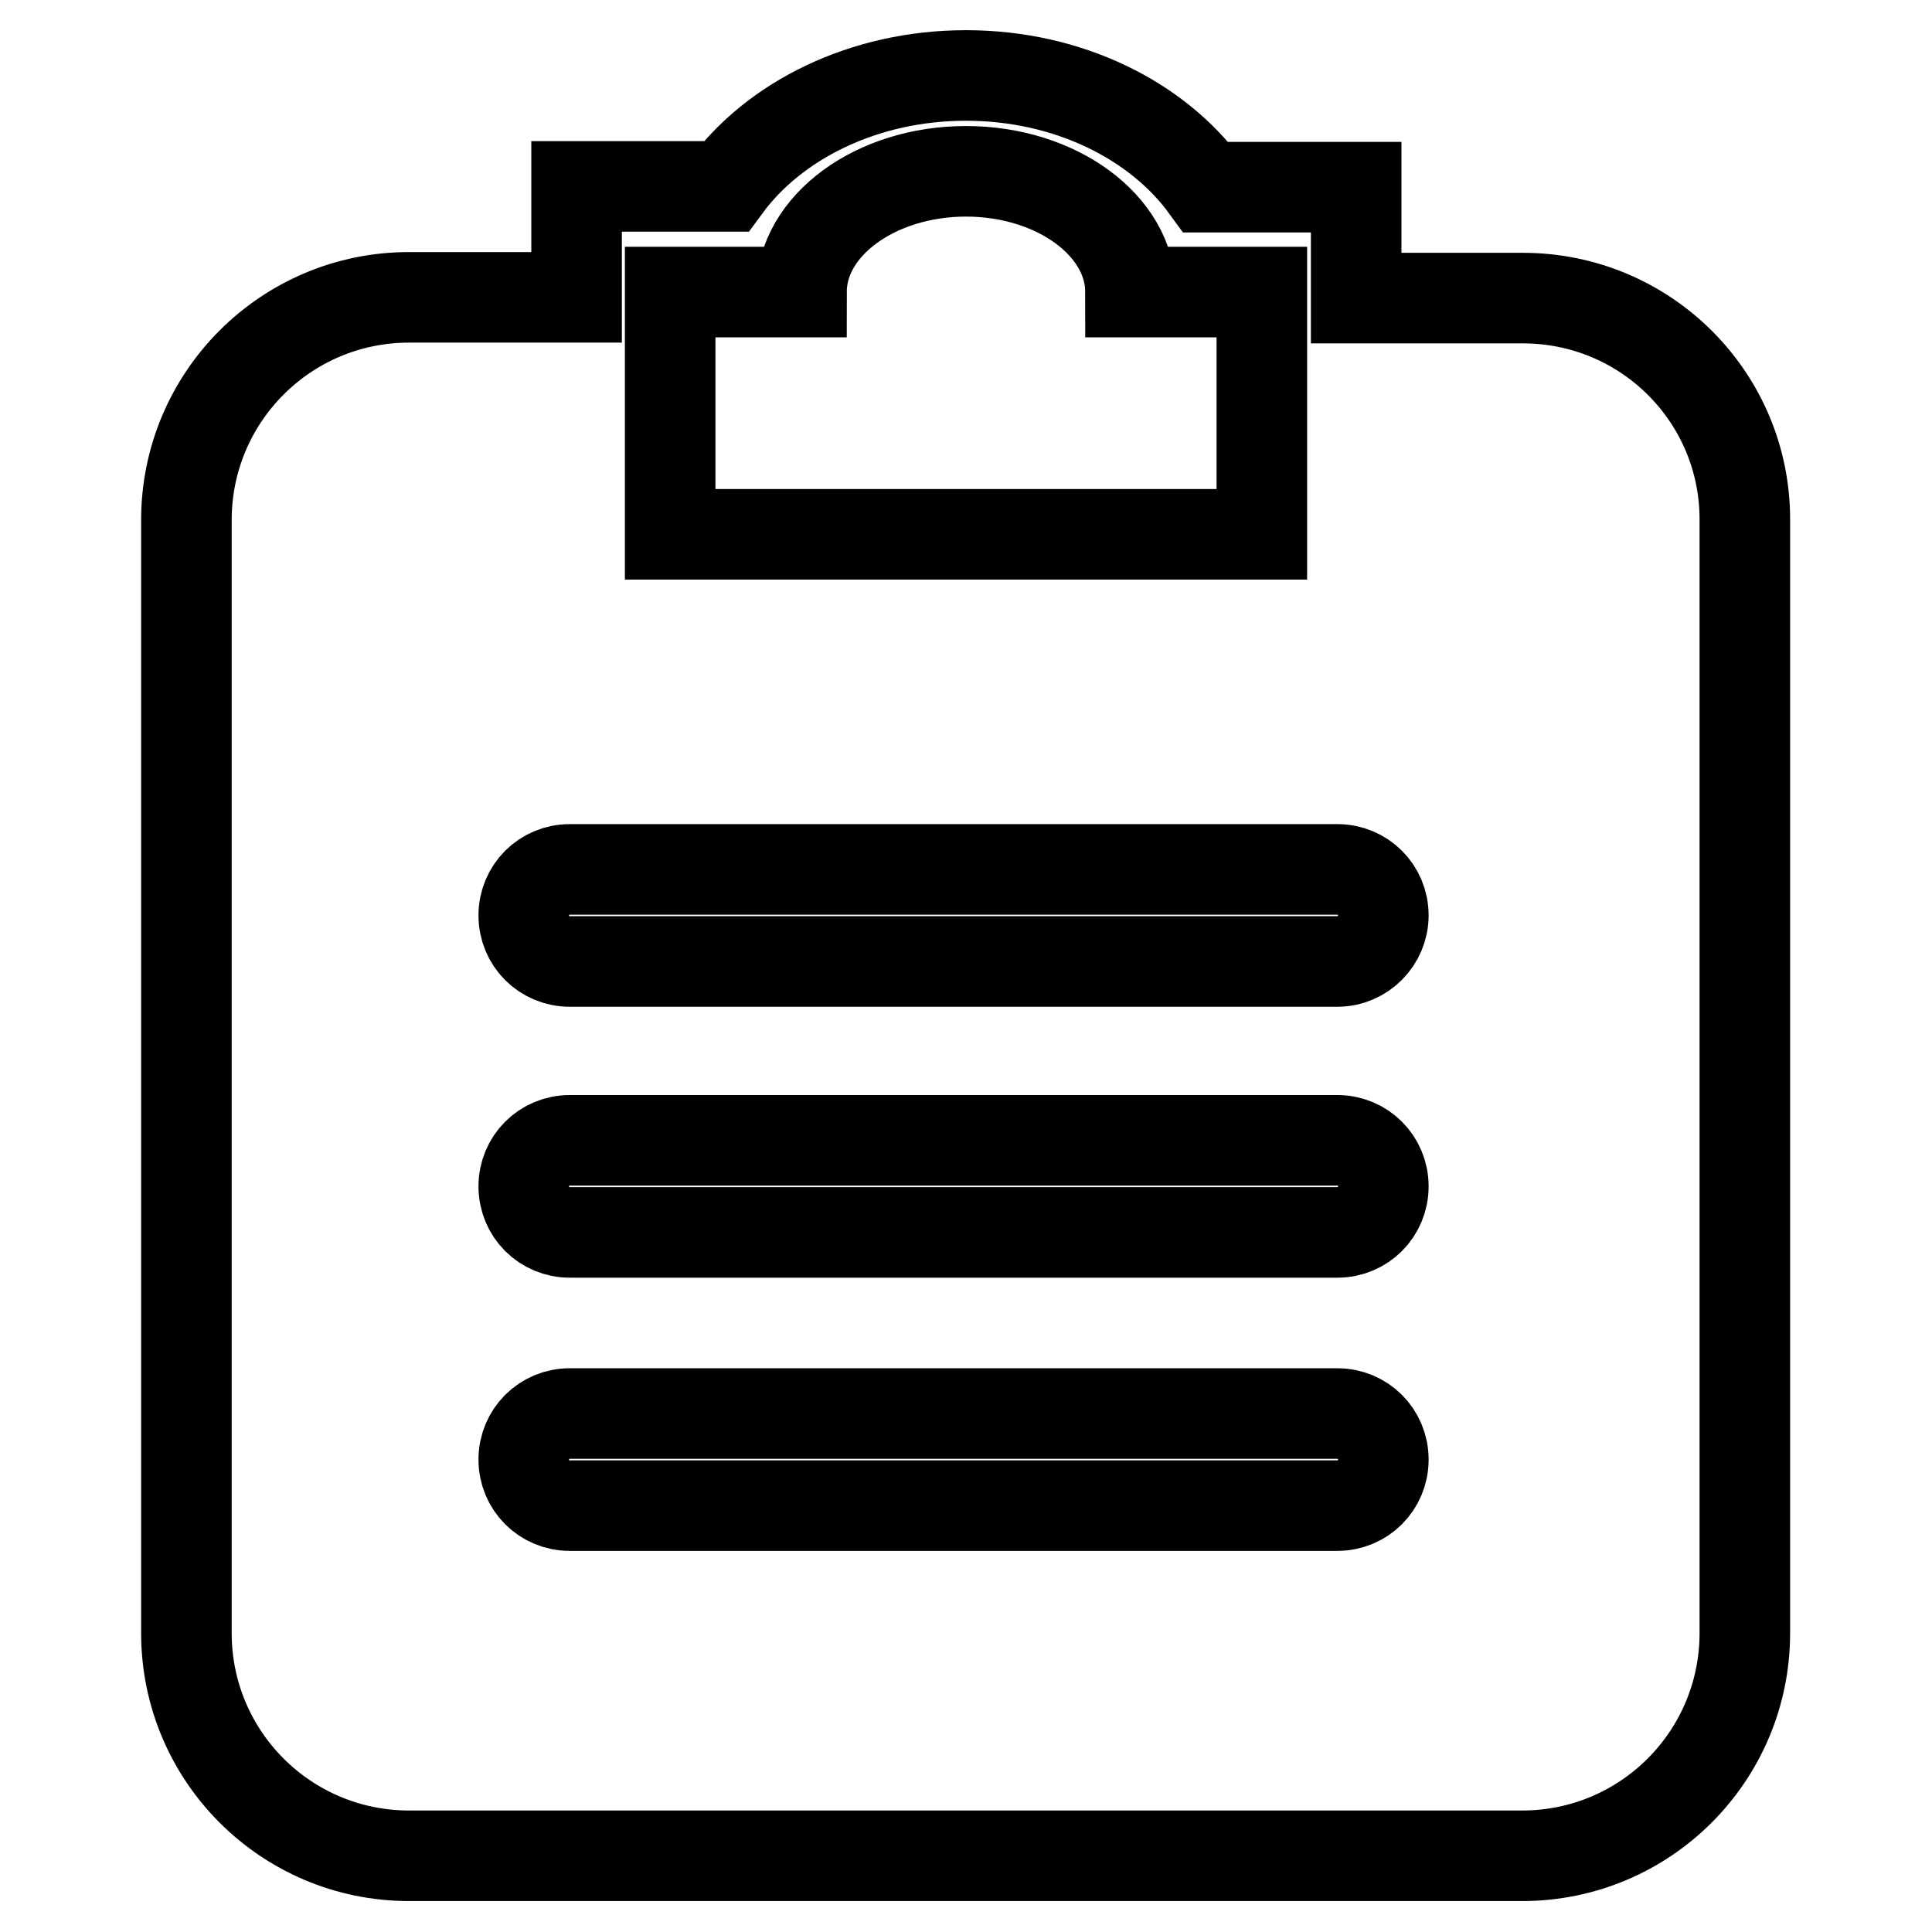 <?xml version="1.0" encoding="utf-8"?>
<!-- Svg Vector Icons : http://www.onlinewebfonts.com/icon -->
<!DOCTYPE svg PUBLIC "-//W3C//DTD SVG 1.1//EN" "http://www.w3.org/Graphics/SVG/1.1/DTD/svg11.dtd">
<svg version="1.1" xmlns="http://www.w3.org/2000/svg" xmlns:xlink="http://www.w3.org/1999/xlink" x="0px" y="0px" viewBox="0 0 256 256" enable-background="new 0 0 256 256" xml:space="preserve">
<g> <path stroke-width="12" fill-opacity="0" stroke="#000000"  d="M201.8,39.5h-22.1V24.8h-19.9C153.4,16,141.6,10,128,10c-13.6,0-25.4,6-31.8,14.7H76.4v14.7H54.2 c-16.3,0-29.5,13.2-29.5,29.5v147.5c0,16.3,13.2,29.5,29.5,29.5h147.5c16.3,0,29.5-13.2,29.5-29.5V69 C231.3,52.7,218.1,39.5,201.8,39.5z M88.8,38.7h17.4c0-8.8,9.8-16,21.8-16s21.8,7.2,21.8,16h17.4v32.1H88.8V38.7z M177.2,199.5 H75.5c-3.4,0-6.1-2.7-6.1-6.1s2.7-6.1,6.1-6.1h101.7c3.4,0,6.1,2.7,6.1,6.1C183.3,196.8,180.6,199.5,177.2,199.5z M177.2,163.3 H75.5c-3.4,0-6.1-2.7-6.1-6.1s2.7-6.1,6.1-6.1h101.7c3.4,0,6.1,2.7,6.1,6.1C183.3,160.6,180.6,163.3,177.2,163.3z M177.2,127.4 H75.5c-3.4,0-6.1-2.7-6.1-6.1s2.7-6.1,6.1-6.1h101.7c3.4,0,6.1,2.7,6.1,6.1C183.3,124.6,180.6,127.4,177.2,127.4z"/></g>
</svg>